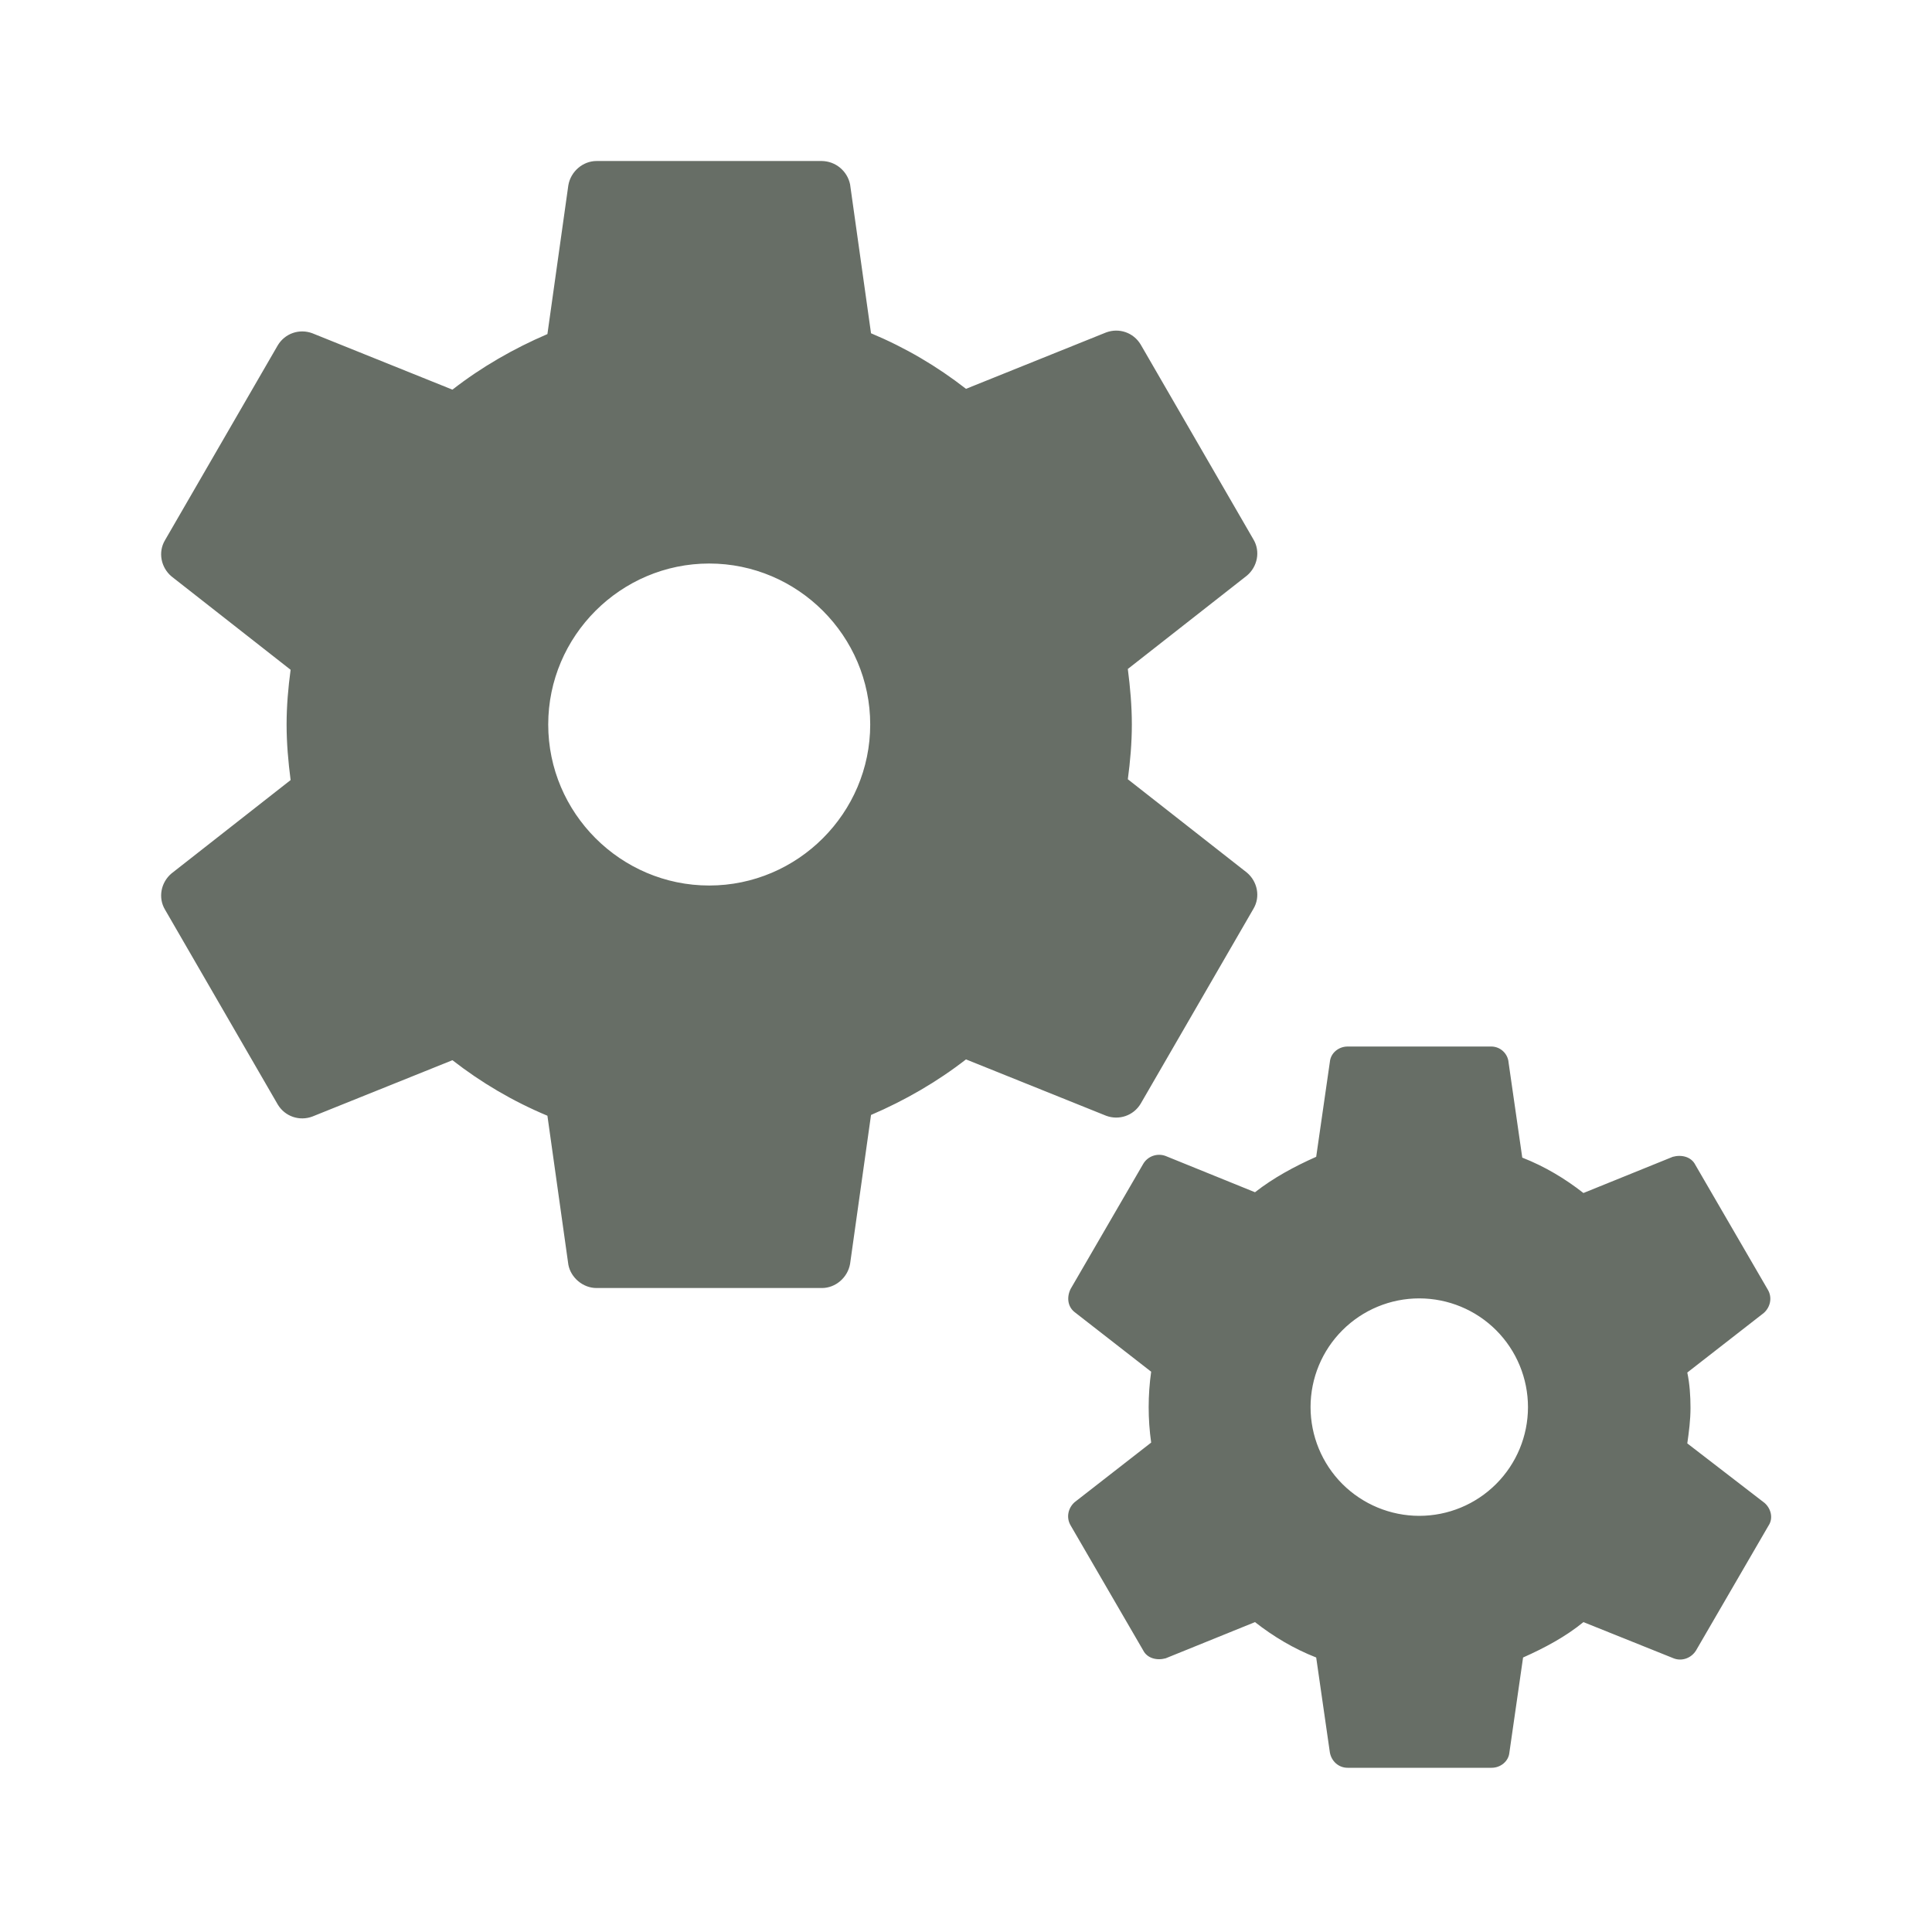 <svg width="50" height="50" viewBox="0 0 50 50" fill="none" xmlns="http://www.w3.org/2000/svg">
<path d="M29.521 28.563L32.438 23.521C32.625 23.209 32.542 22.813 32.271 22.584L29.188 20.167C29.25 19.709 29.292 19.23 29.292 18.75C29.292 18.271 29.25 17.792 29.188 17.313L32.271 14.896C32.542 14.667 32.625 14.271 32.438 13.959L29.521 8.917C29.334 8.604 28.959 8.479 28.625 8.604L25 10.063C24.25 9.479 23.438 9 22.542 8.625L22 4.771C21.965 4.603 21.874 4.451 21.741 4.341C21.609 4.231 21.443 4.17 21.271 4.167H15.438C15.084 4.167 14.771 4.438 14.709 4.792L14.167 8.646C13.292 9.021 12.459 9.5 11.709 10.084L8.084 8.625C7.75 8.5 7.375 8.625 7.188 8.938L4.271 13.979C4.084 14.292 4.167 14.688 4.438 14.917L7.521 17.334C7.459 17.792 7.417 18.271 7.417 18.75C7.417 19.23 7.459 19.709 7.521 20.188L4.438 22.605C4.167 22.834 4.084 23.23 4.271 23.542L7.188 28.584C7.375 28.896 7.75 29.021 8.084 28.896L11.709 27.438C12.459 28.021 13.271 28.5 14.167 28.875L14.709 32.73C14.771 33.063 15.084 33.334 15.438 33.334H21.271C21.625 33.334 21.938 33.063 22 32.709L22.542 28.855C23.417 28.48 24.25 28 25 27.417L28.625 28.875C28.959 29 29.334 28.875 29.521 28.563V28.563ZM18.354 22.917C16.063 22.917 14.188 21.042 14.188 18.75C14.188 16.459 16.063 14.584 18.354 14.584C20.646 14.584 22.521 16.459 22.521 18.75C22.521 21.042 20.646 22.917 18.354 22.917ZM45.667 38.896L43.667 37.355C43.709 37.063 43.75 36.75 43.75 36.438C43.75 36.125 43.729 35.813 43.667 35.521L45.646 33.98C45.813 33.834 45.875 33.584 45.75 33.375L43.875 30.146C43.771 29.938 43.521 29.875 43.292 29.938L40.979 30.875C40.5 30.5 39.979 30.188 39.396 29.959L39.042 27.5C39.034 27.389 38.984 27.285 38.903 27.208C38.823 27.131 38.716 27.087 38.604 27.084H34.875C34.646 27.084 34.438 27.25 34.417 27.48L34.063 29.938C33.5 30.188 32.959 30.48 32.479 30.855L30.167 29.917C30.061 29.877 29.944 29.876 29.837 29.914C29.73 29.952 29.64 30.027 29.584 30.125L27.709 33.355C27.604 33.563 27.625 33.813 27.813 33.959L29.792 35.5C29.706 36.108 29.706 36.726 29.792 37.334L27.813 38.875C27.646 39.021 27.584 39.271 27.709 39.48L29.584 42.709C29.688 42.917 29.938 42.98 30.167 42.917L32.479 41.98C32.959 42.355 33.479 42.667 34.063 42.896L34.417 45.355C34.459 45.584 34.646 45.75 34.875 45.75H38.604C38.834 45.75 39.042 45.584 39.063 45.355L39.417 42.896C39.979 42.646 40.521 42.355 40.979 41.98L43.313 42.917C43.521 43 43.771 42.917 43.896 42.709L45.771 39.48C45.896 39.292 45.834 39.042 45.667 38.896V38.896ZM36.729 39.23C35.983 39.229 35.268 38.932 34.74 38.405C34.213 37.877 33.917 37.161 33.917 36.415C33.917 35.669 34.214 34.953 34.742 34.426C35.27 33.898 35.985 33.602 36.731 33.602C37.478 33.603 38.193 33.899 38.721 34.427C39.248 34.955 39.544 35.671 39.544 36.417C39.544 37.163 39.247 37.879 38.719 38.406C38.191 38.934 37.476 39.23 36.729 39.23V39.23Z" fill="#676E66"/>
</svg>
